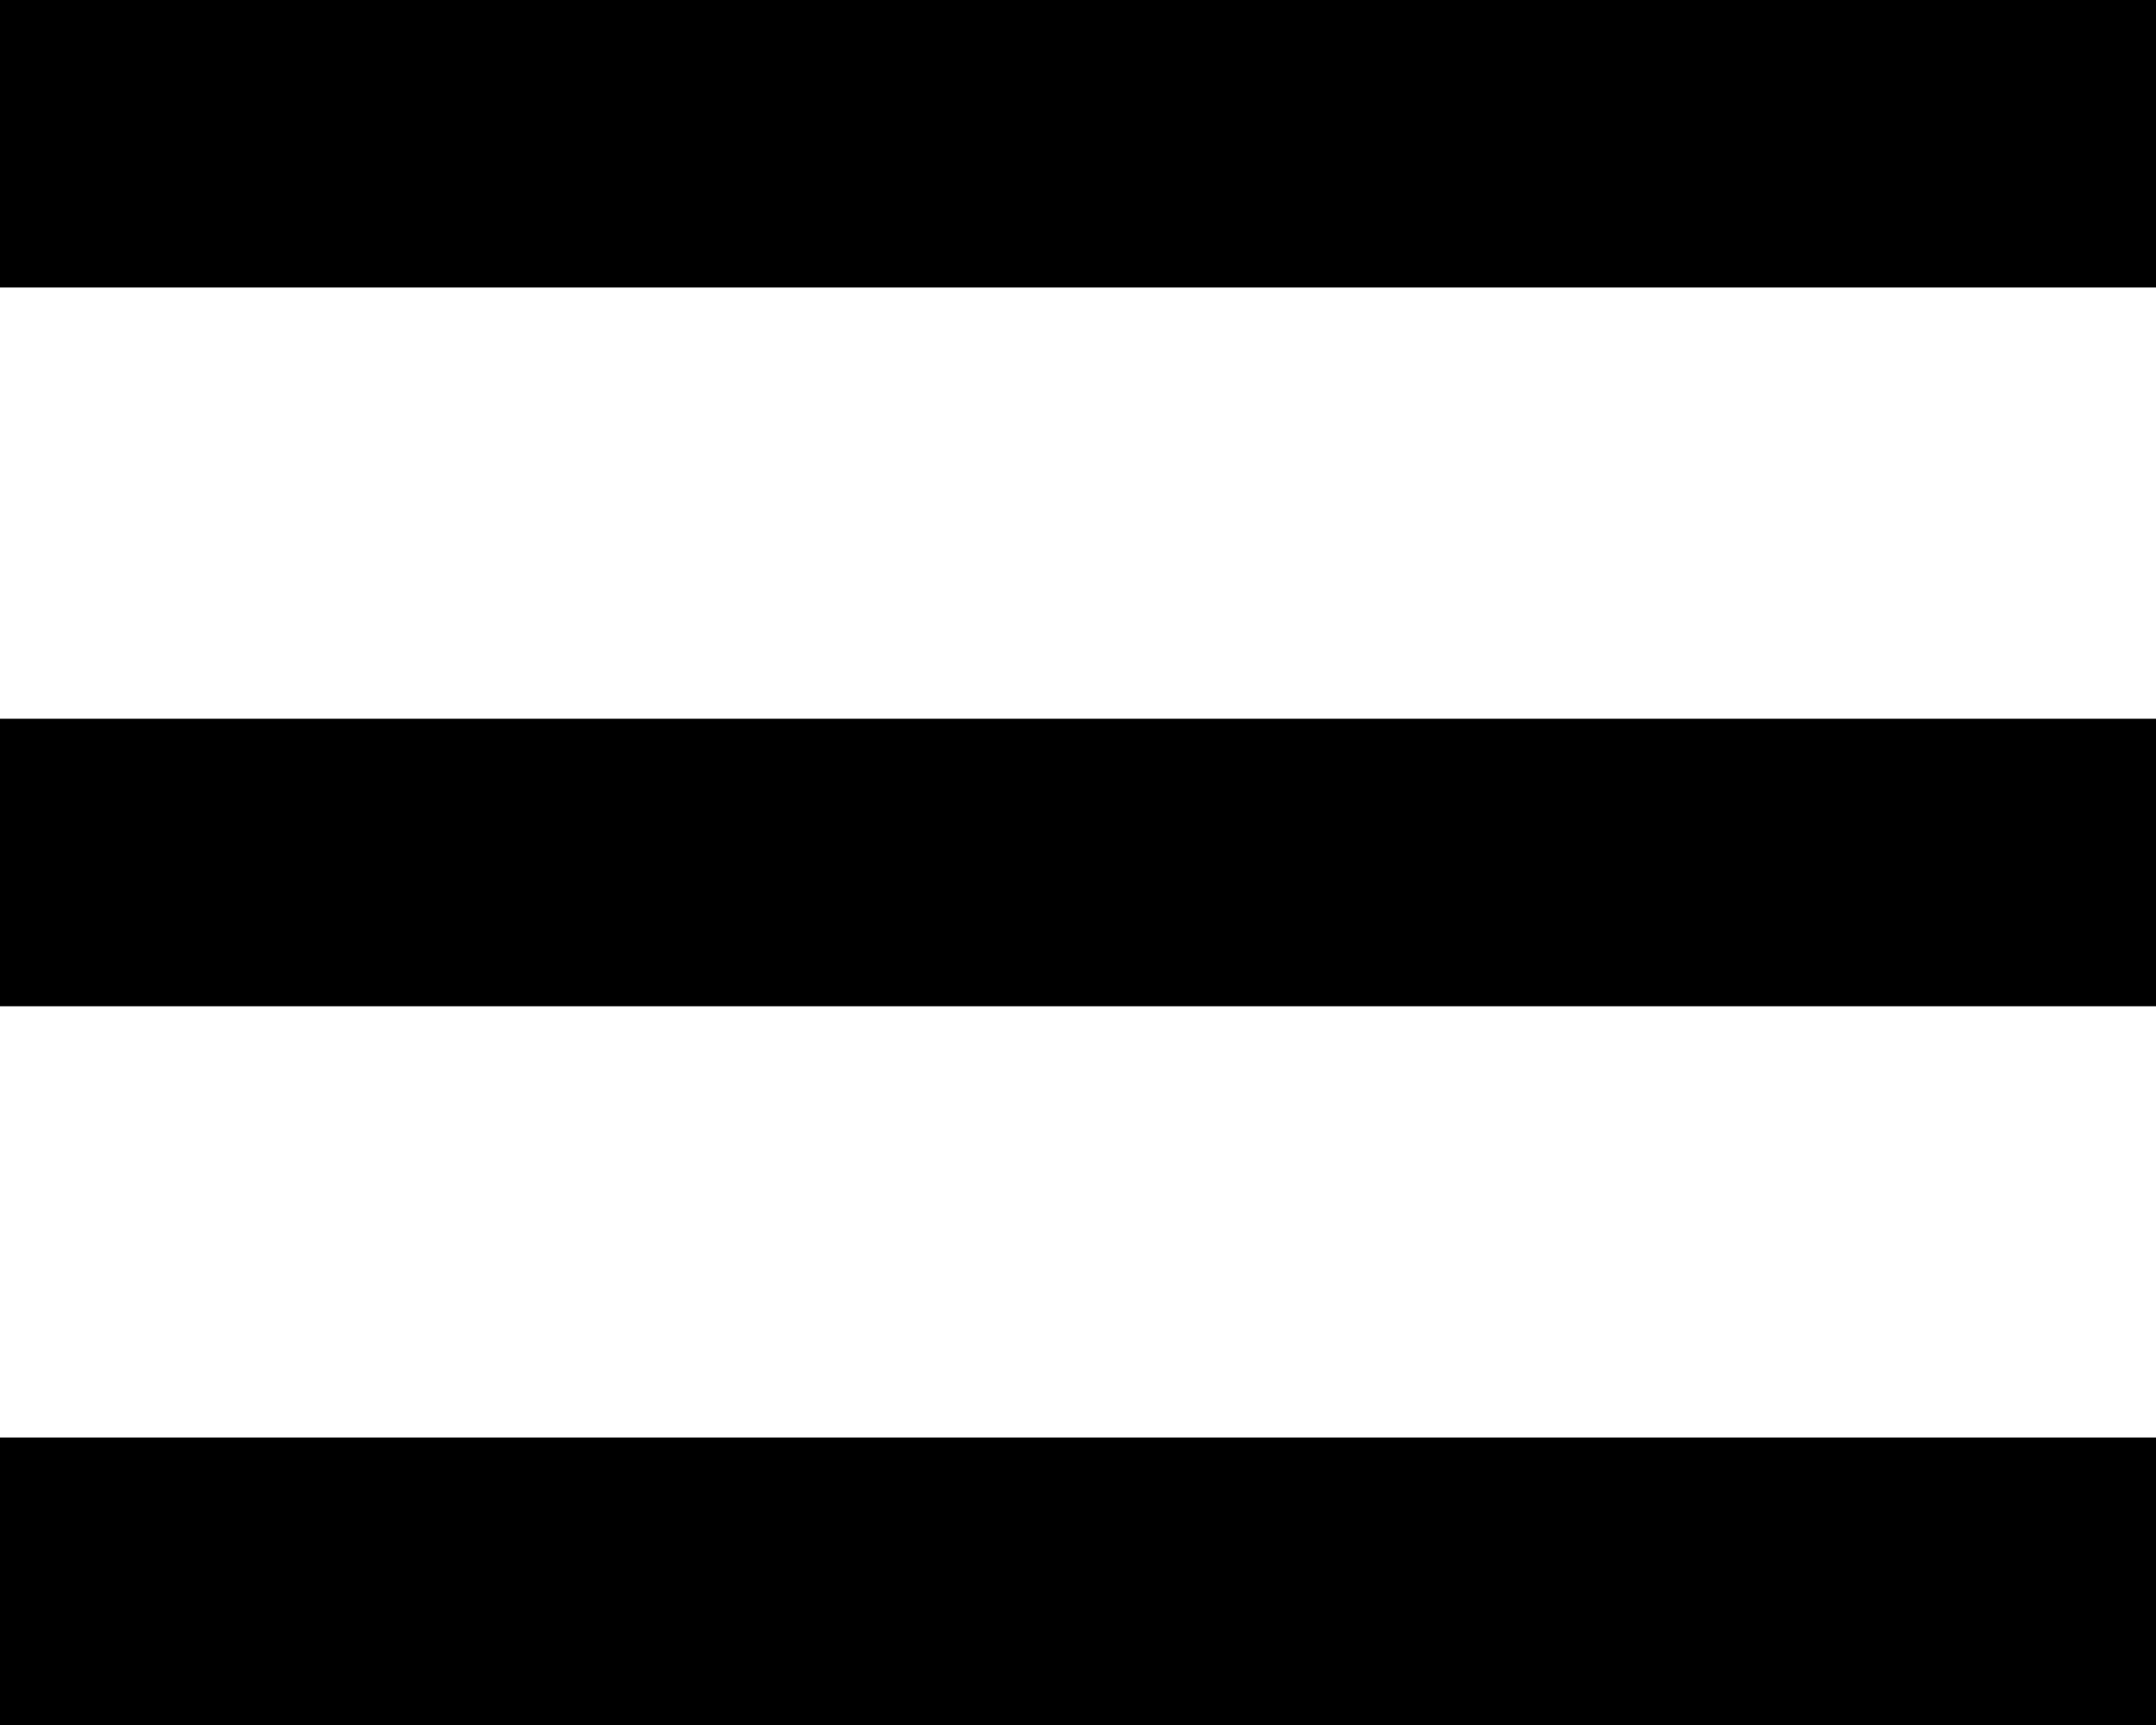 <svg xmlns="http://www.w3.org/2000/svg" width="15" height="12" viewBox="0 0 15 12">
    <g fill="none" fill-rule="evenodd" stroke="#000" stroke-width="2">
        <path d="M0 1h15M0 6h15M0 11h15"/>
    </g>
</svg>

